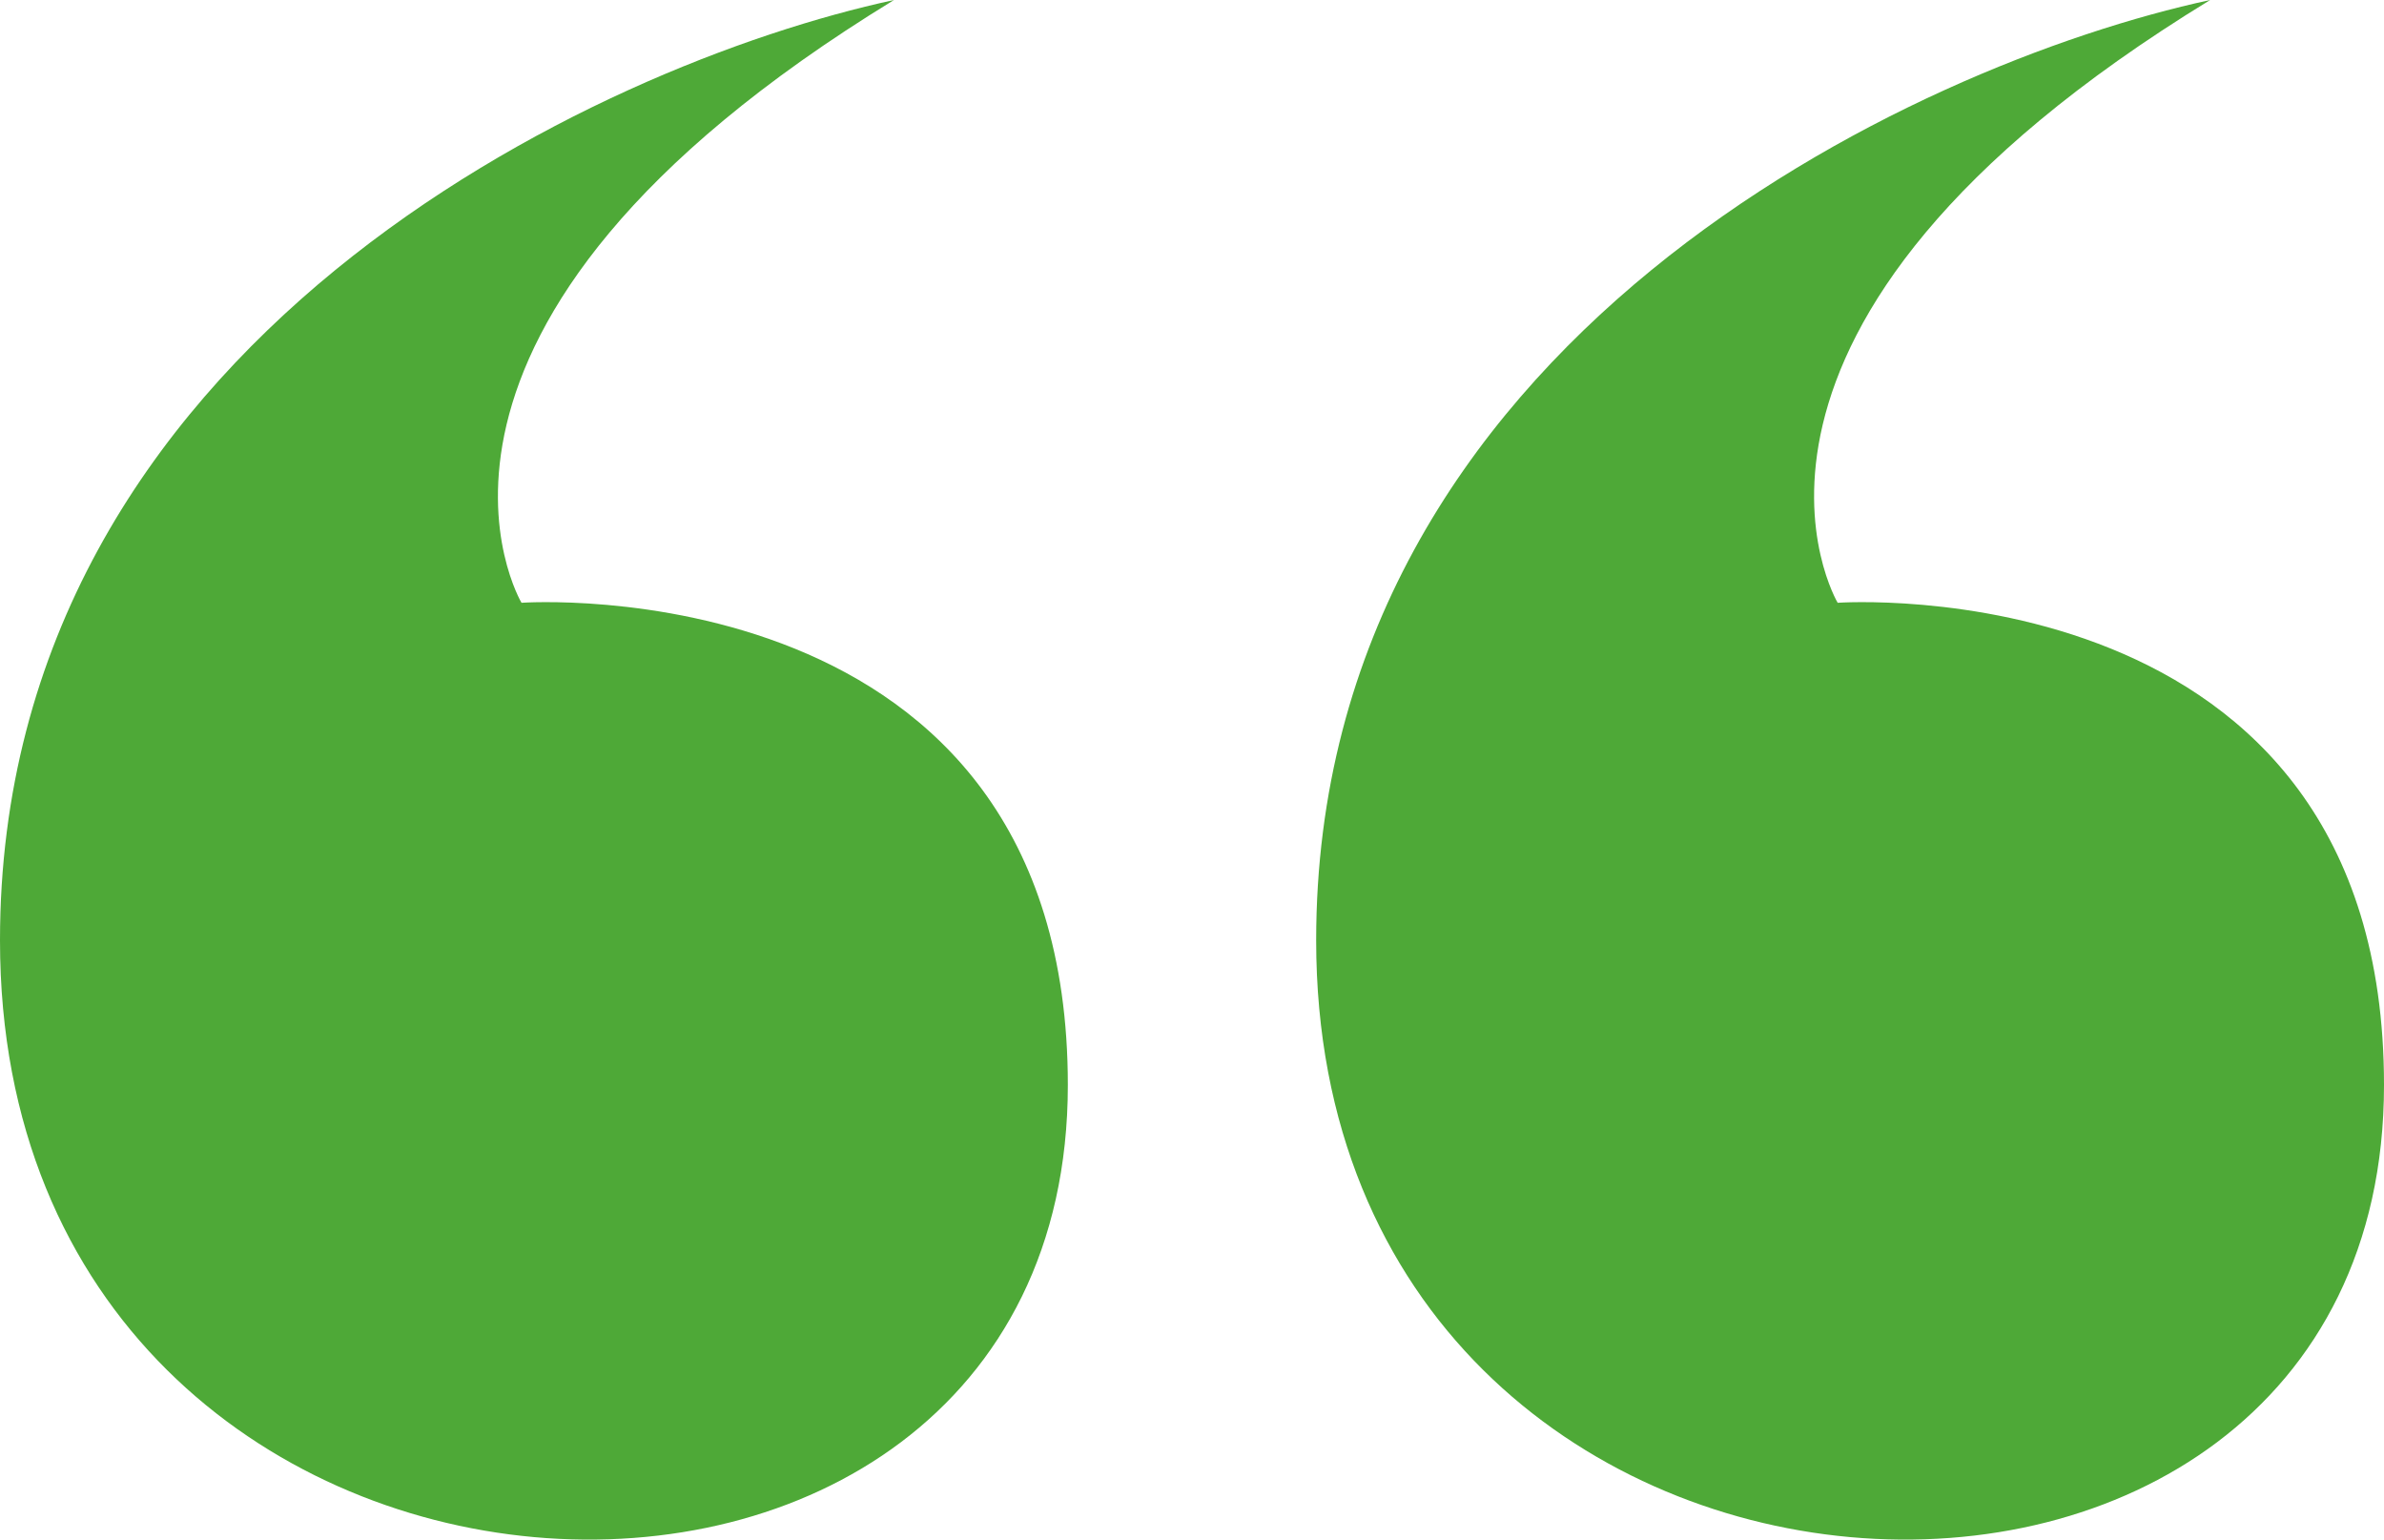 <svg xmlns="http://www.w3.org/2000/svg" width="48" height="31" viewBox="0 0 48 31" fill="none"><path d="M0 18.934C0 6.894 12 1.295 18 0C7.2 6.603 10.5 12.137 10.5 12.137C10.5 12.137 21.5 11.36 21.5 21.847C21.5 34.955 0 33.984 0 18.934Z" fill="#4EA937"></path><path d="M26.5 18.934C26.5 6.894 38.5 1.295 44.5 0C33.7 6.603 37 12.137 37 12.137C37 12.137 48 11.36 48 21.847C48 34.955 26.5 33.984 26.5 18.934Z" fill="#4EA937"></path></svg>